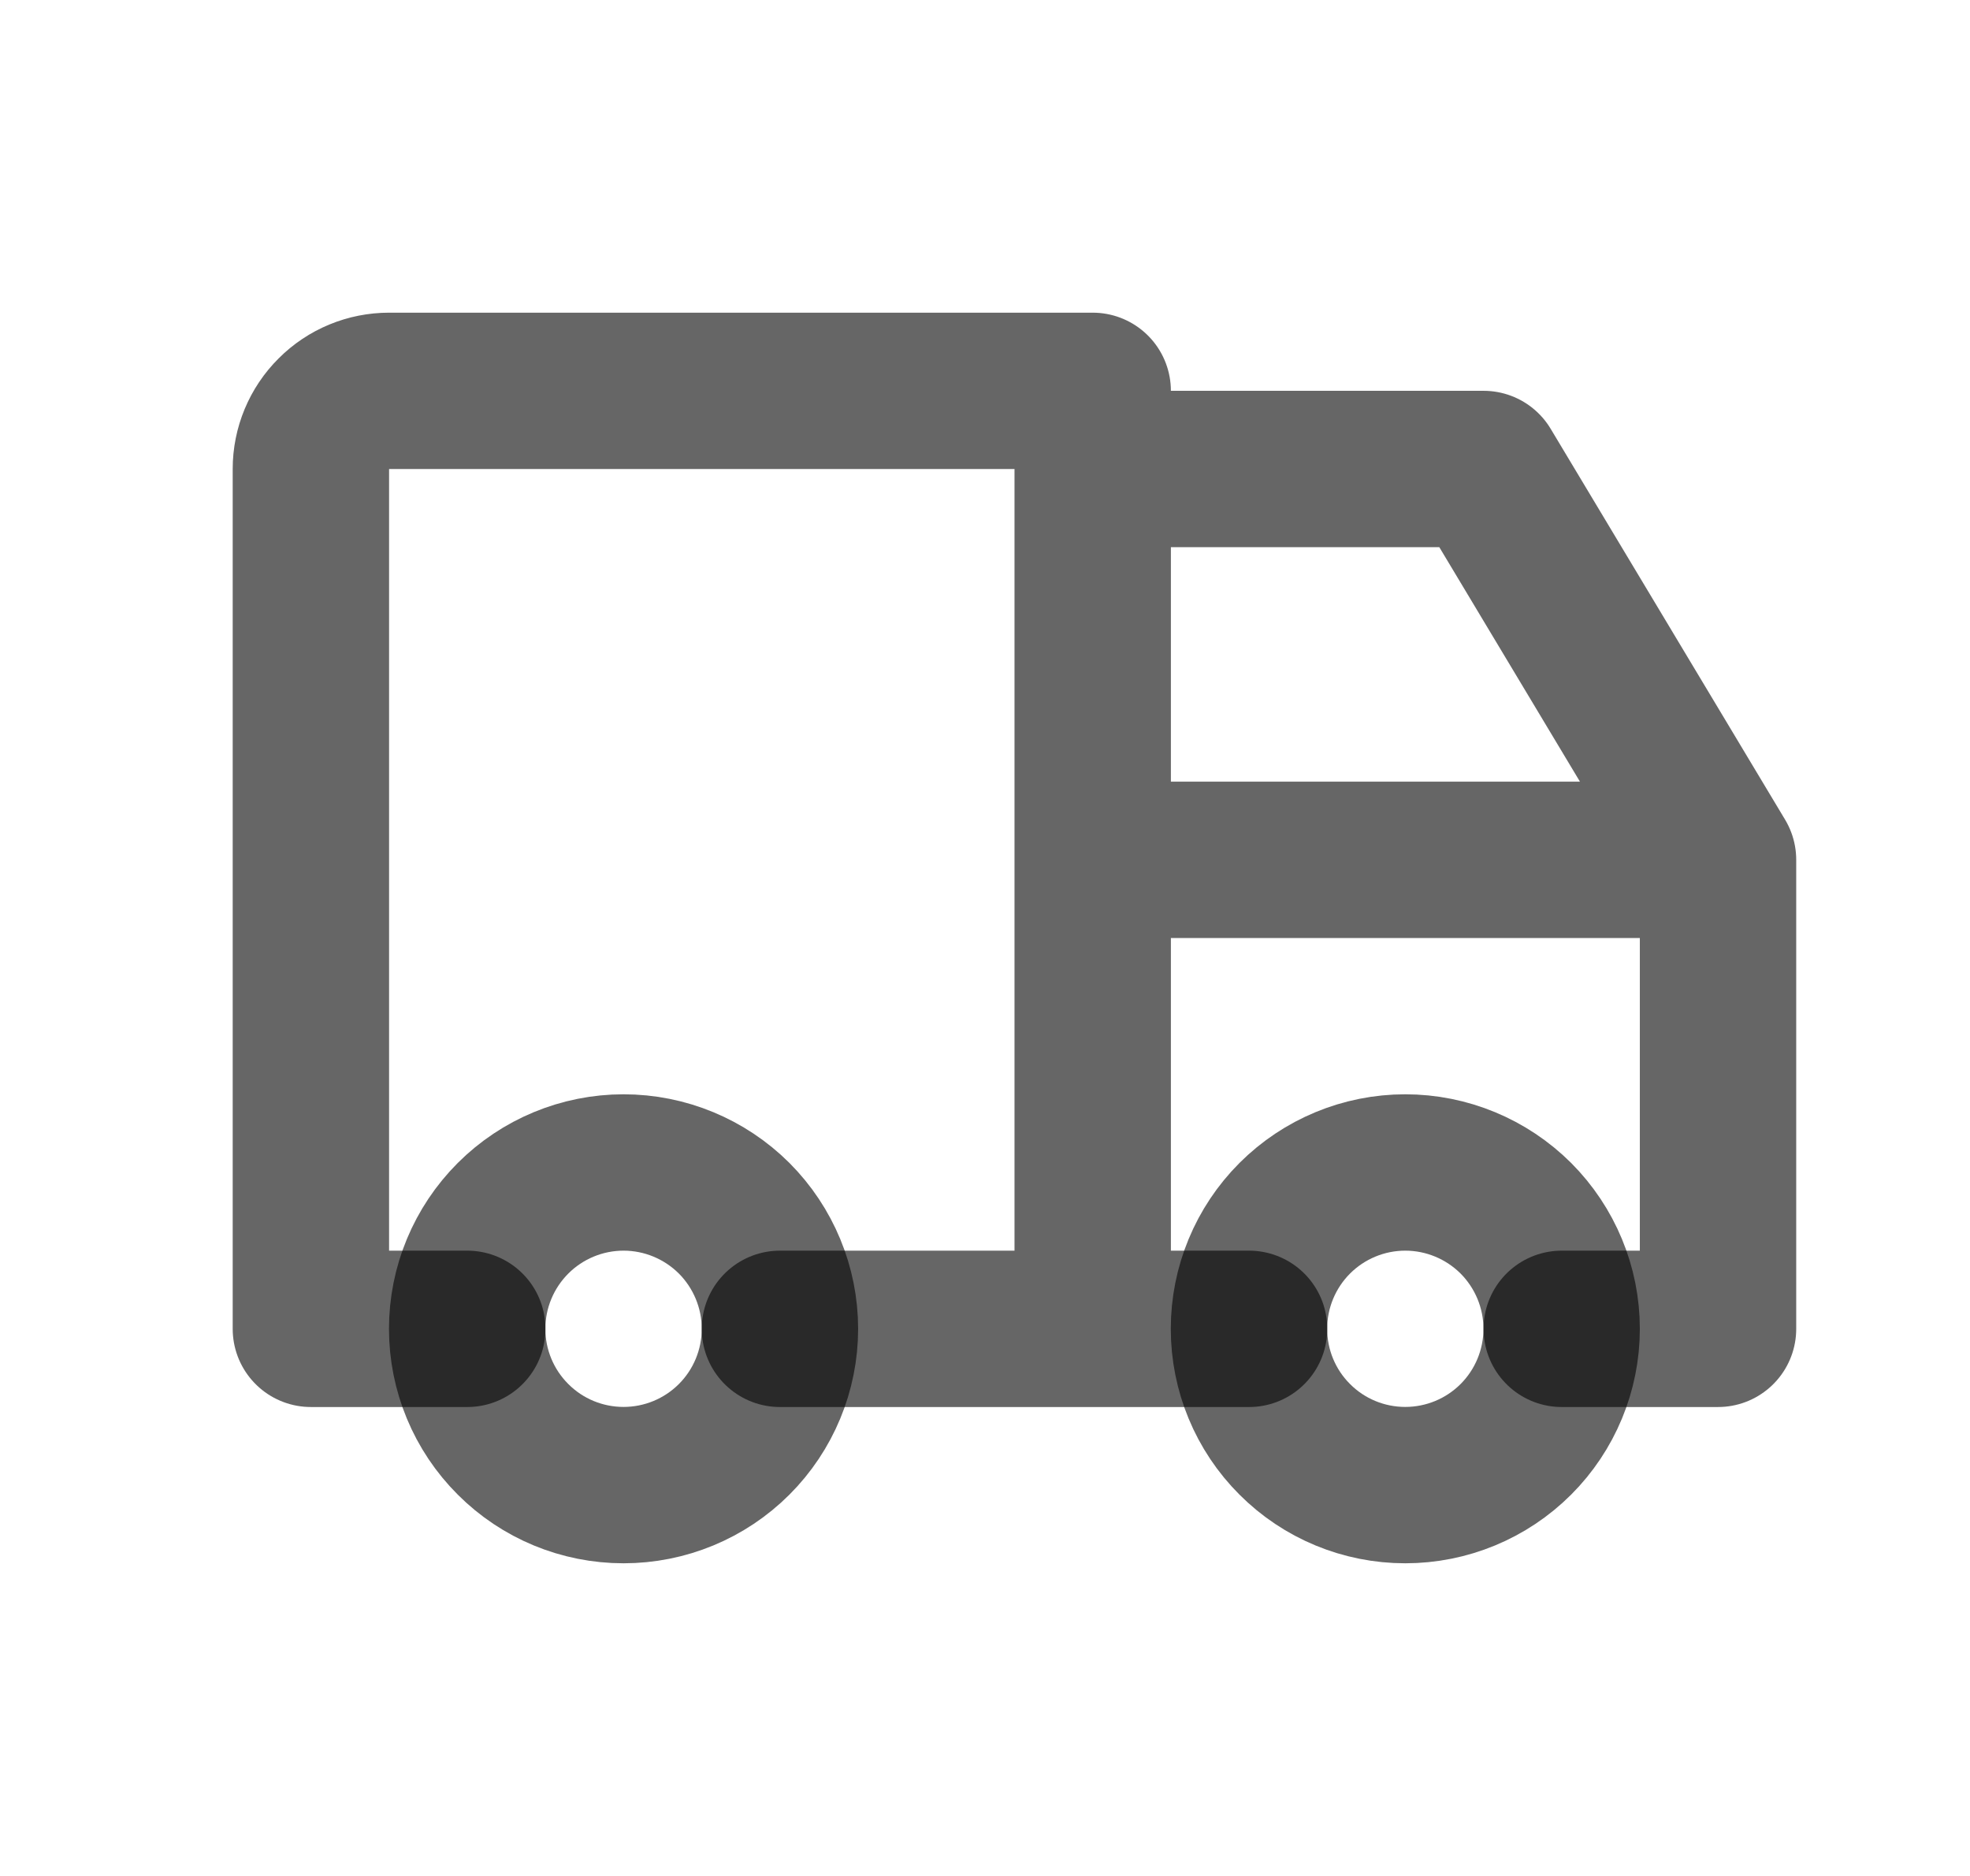 <svg xmlns="http://www.w3.org/2000/svg" fill="none" viewBox="0 0 21 20" height="20" width="21">
<g id="tabler:truck">
<g id="Group">
<path stroke-linejoin="round" stroke-linecap="round" stroke-width="1.667" stroke-opacity="0.6" stroke="black" d="M4.98 14.167C4.98 14.609 5.156 15.033 5.469 15.345C5.781 15.658 6.205 15.833 6.647 15.833C7.089 15.833 7.513 15.658 7.826 15.345C8.138 15.033 8.314 14.609 8.314 14.167C8.314 13.725 8.138 13.301 7.826 12.988C7.513 12.676 7.089 12.5 6.647 12.5C6.205 12.5 5.781 12.676 5.469 12.988C5.156 13.301 4.98 13.725 4.98 14.167ZM13.314 14.167C13.314 14.609 13.489 15.033 13.802 15.345C14.114 15.658 14.538 15.833 14.98 15.833C15.422 15.833 15.846 15.658 16.159 15.345C16.471 15.033 16.647 14.609 16.647 14.167C16.647 13.725 16.471 13.301 16.159 12.988C15.846 12.676 15.422 12.5 14.98 12.5C14.538 12.5 14.114 12.676 13.802 12.988C13.489 13.301 13.314 13.725 13.314 14.167Z" id="Vector"></path>
<path stroke-linejoin="round" stroke-linecap="round" stroke-width="1.667" stroke-opacity="0.6" stroke="black" d="M4.981 14.167H3.314V5C3.314 4.779 3.402 4.567 3.559 4.411C3.715 4.254 3.927 4.167 4.148 4.167H11.648V14.167M8.314 14.167H13.315M16.648 14.167H18.314V9.167M18.314 9.167H11.648M18.314 9.167L15.815 5H11.648" id="Vector_2"></path>
</g>
</g>
</svg>
